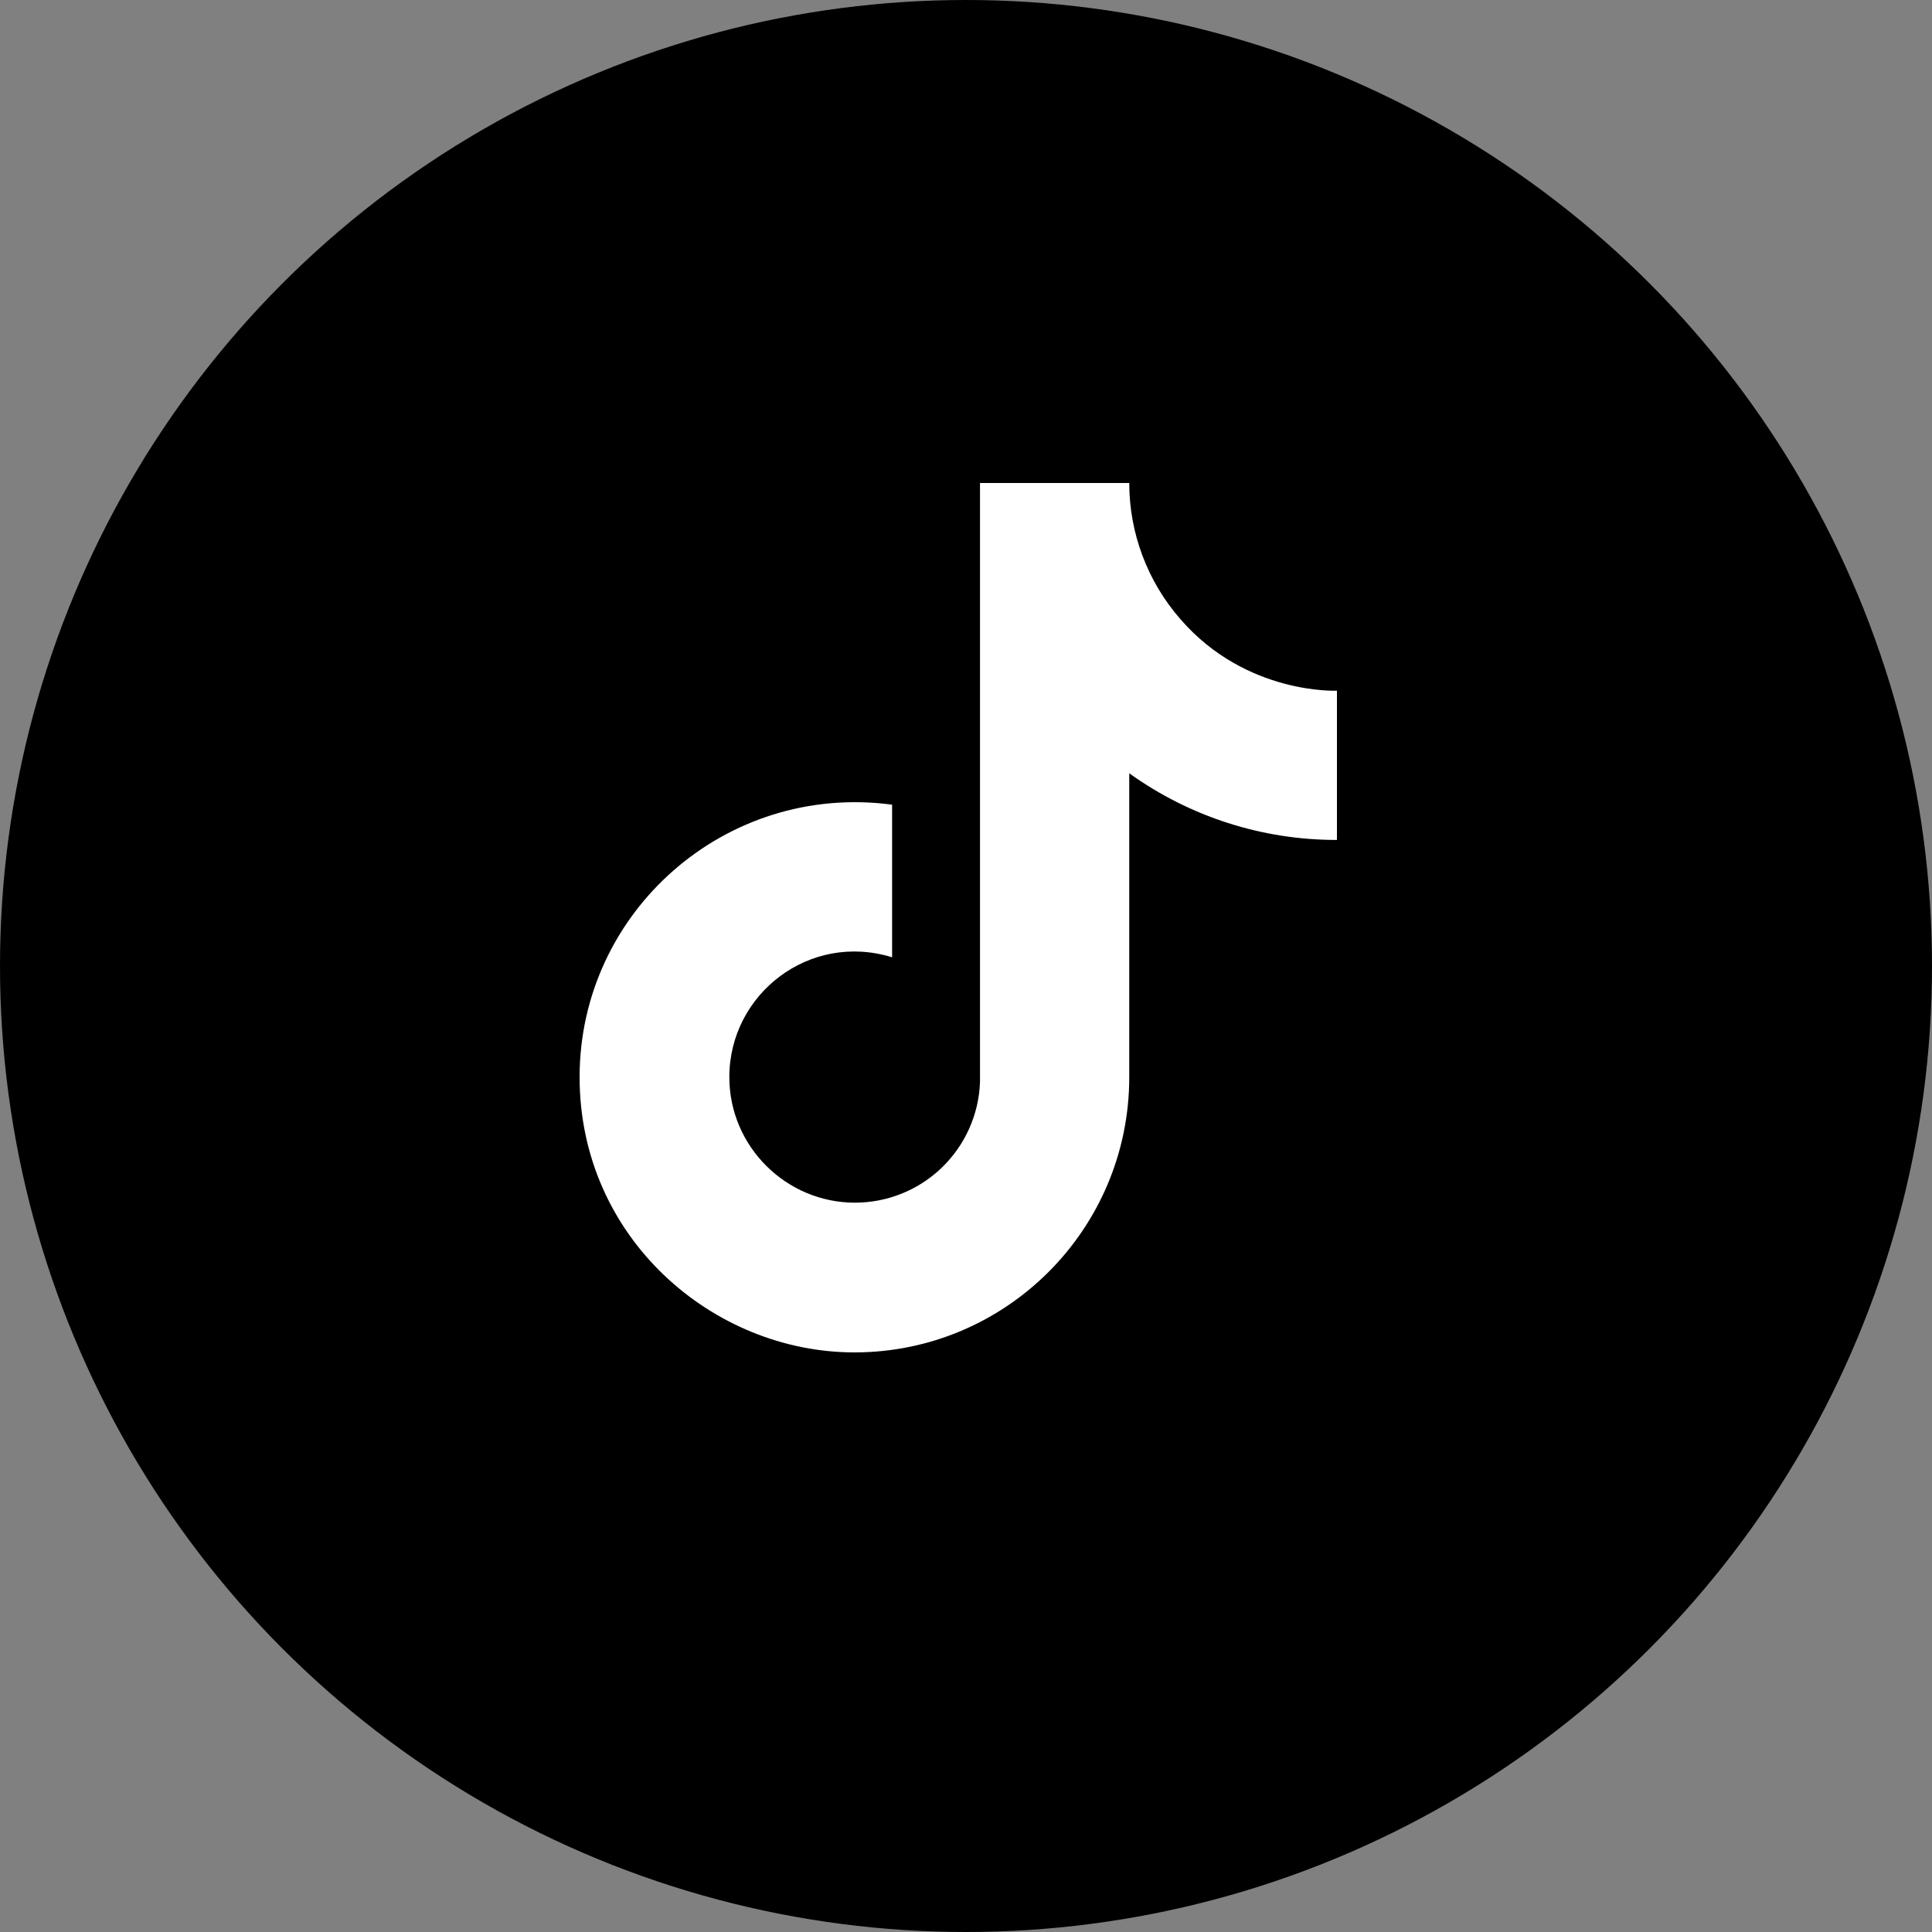 <?xml version="1.0" encoding="UTF-8"?>
<svg xmlns="http://www.w3.org/2000/svg" width="40" height="40" viewBox="0 0 40 40" fill="none">
  <rect x="0" y="0" width="40" height="40" fill="#808080" stroke="none"/>
  <g clip-path="url(#clip0_573_162)">
    <circle cx="20" cy="20" r="20" fill="black"></circle>
    <path d="M24.44 12.82C23.757 12.04 23.38 11.037 23.38 10H20.29V22.4C20.267 23.071 19.983 23.707 19.5 24.174C19.017 24.64 18.372 24.9 17.7 24.9C16.28 24.9 15.1 23.74 15.1 22.3C15.1 20.58 16.76 19.29 18.47 19.82V16.66C15.02 16.2 12 18.88 12 22.3C12 25.63 14.76 28 17.69 28C20.83 28 23.38 25.45 23.38 22.3V16.01C24.633 16.91 26.137 17.393 27.68 17.39V14.3C27.68 14.3 25.8 14.39 24.44 12.82Z" fill="white"></path>
  </g>
  <defs>
    <clipPath id="clip0_573_162">
      <rect width="40" height="40" fill="white"></rect>
    </clipPath>
  </defs>
</svg>

